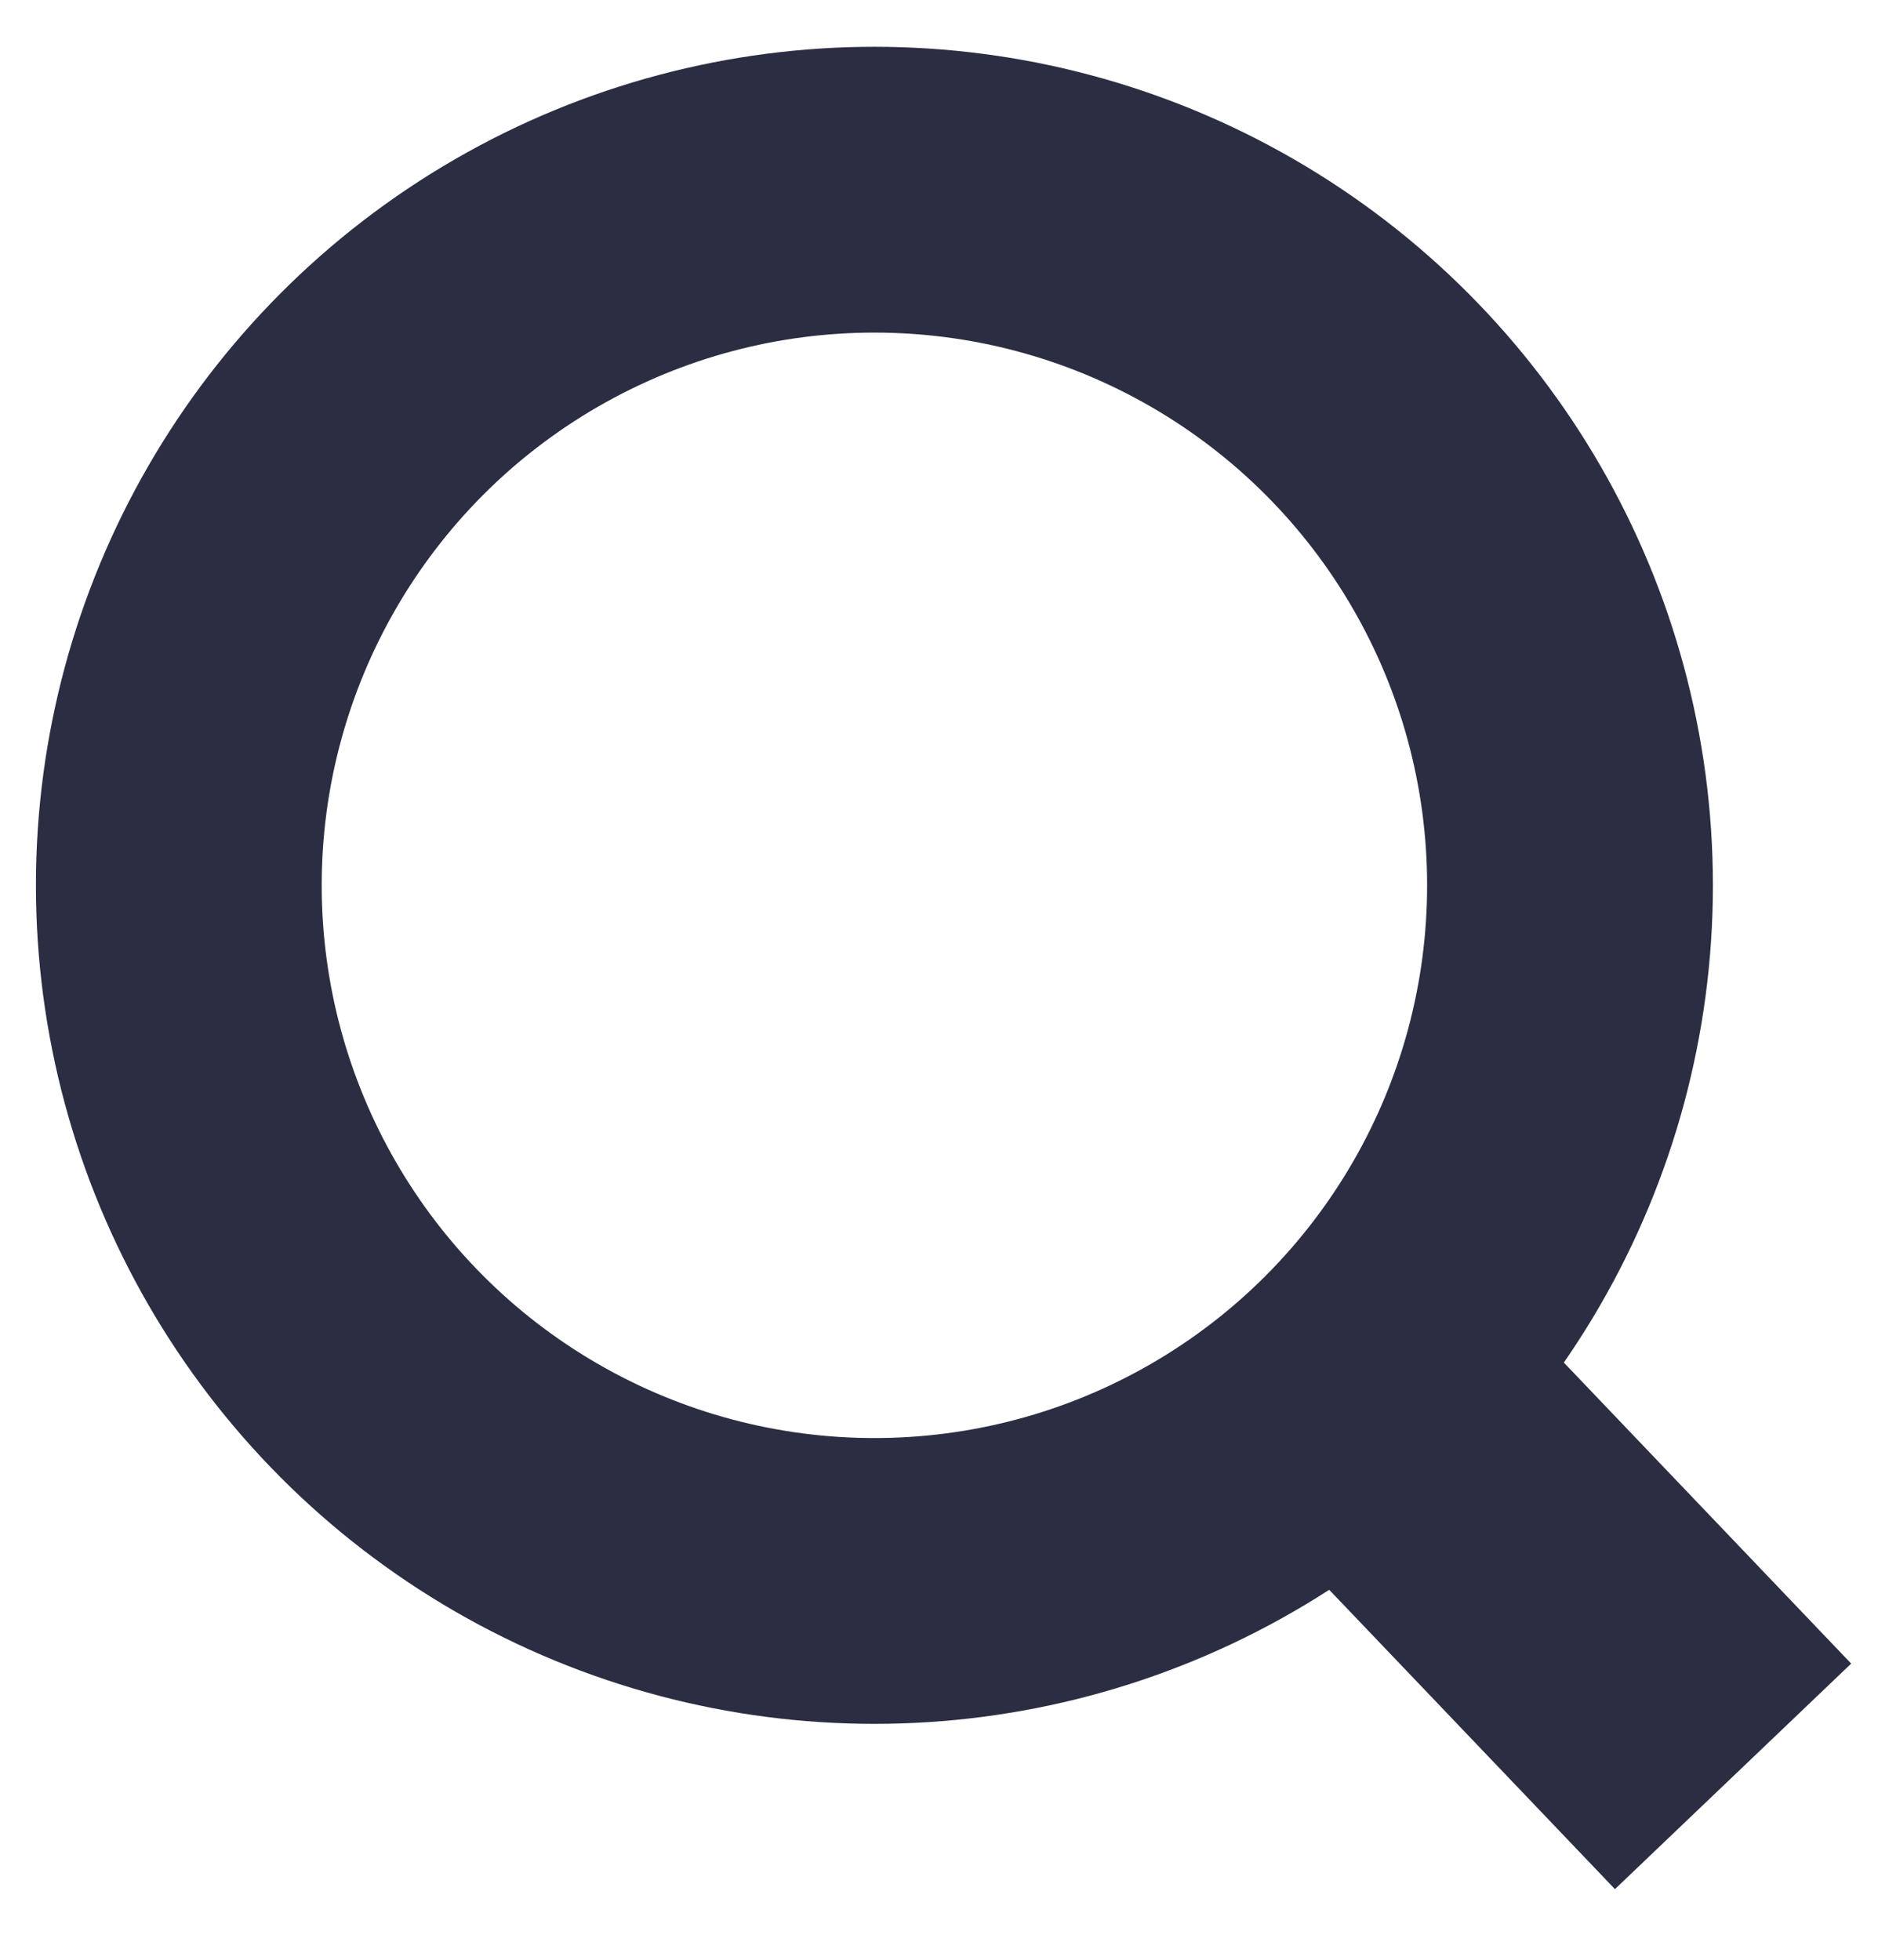 <svg width="23" height="24" viewBox="0 0 23 24" fill="none" xmlns="http://www.w3.org/2000/svg">
<circle cx="10.709" cy="10.842" r="8.519" stroke="#2B2D42" stroke-width="3.5"/>
<path d="M16.072 16.356L21.225 21.754" stroke="#2B2D42" stroke-width="4"/>
</svg>
